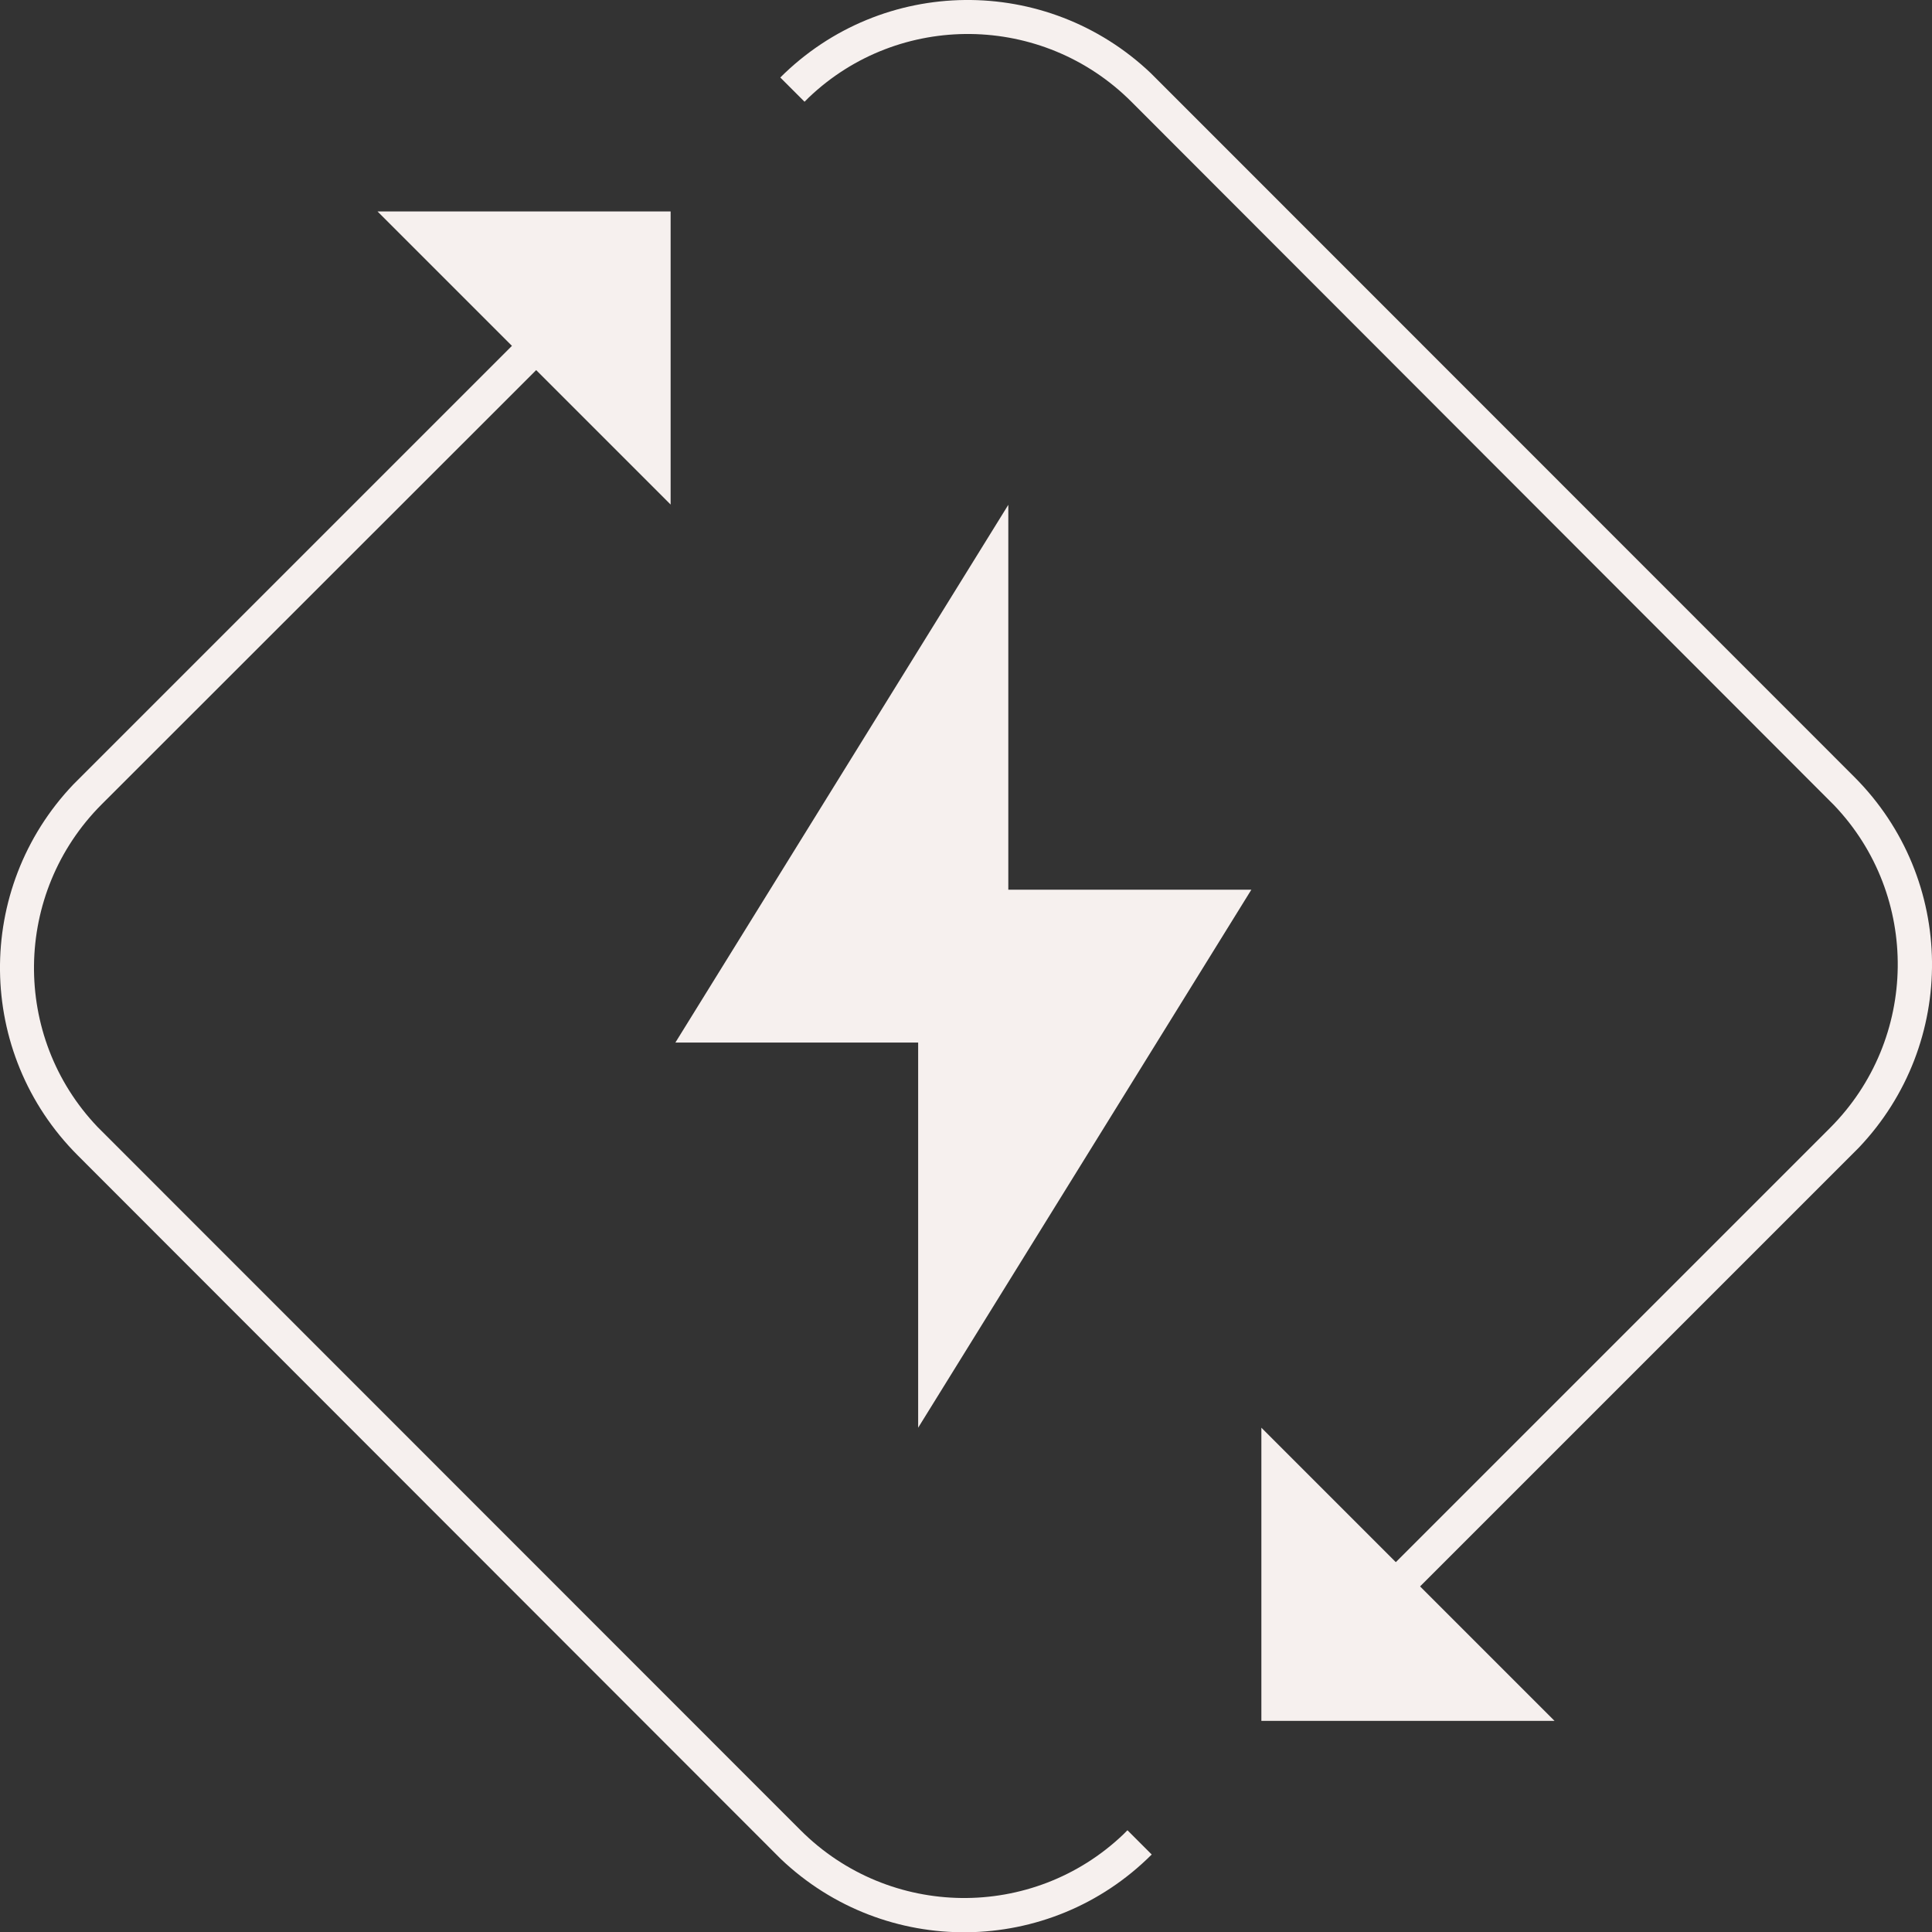 <?xml version="1.0" encoding="UTF-8"?>
<svg id="Calque_1" data-name="Calque 1"
    xmlns="http://www.w3.org/2000/svg" viewBox="0 0 73.29 73.29">
    <rect x="0" y="0" width="73.29" height="73.29" fill="#333333" stroke="none"/>
    <defs>
        <style>
      .cls-1 {
        fill-rule: evenodd;
      }

      .cls-1, .cls-2 {
        fill: #F6F0EE;
      }
        </style>
    </defs>
    <path class="cls-2" d="m29.59,2.95c3.88-3.88,10.12-3.93,14.07-.17l.17.17,26.51,26.52c3.88,3.88,3.93,10.12.17,14.07l-.17.17-17.22,17.22-.92-.92,17.22-17.22c3.37-3.37,3.43-8.81.16-12.24l-.16-.16L42.92,3.86c-3.37-3.37-8.81-3.43-12.24-.16l-.16.16-.92-.92Z"/>
    <polygon class="cls-1" points="58.97 65.28 47.85 54.16 47.85 65.28 58.97 65.28"/>
    <path class="cls-2" d="m20.17,12.37l.92.92L3.86,30.51c-3.37,3.37-3.43,8.81-.16,12.24l.16.16,26.51,26.52c3.37,3.37,8.81,3.43,12.24.16l.16-.16.92.92c-3.88,3.88-10.12,3.93-14.07.17l-.17-.17L2.95,43.83c-3.88-3.88-3.93-10.12-.17-14.07l.17-.17L20.17,12.37Z"/>
    <polygon class="cls-1" points="14.32 8.02 25.44 19.14 25.44 8.02 14.32 8.02"/>
    <polygon class="cls-1" points="47.47 33.75 38.25 33.75 38.25 19.15 25.62 39.55 34.83 39.55 34.83 54.16 47.47 33.75"/>
</svg>
